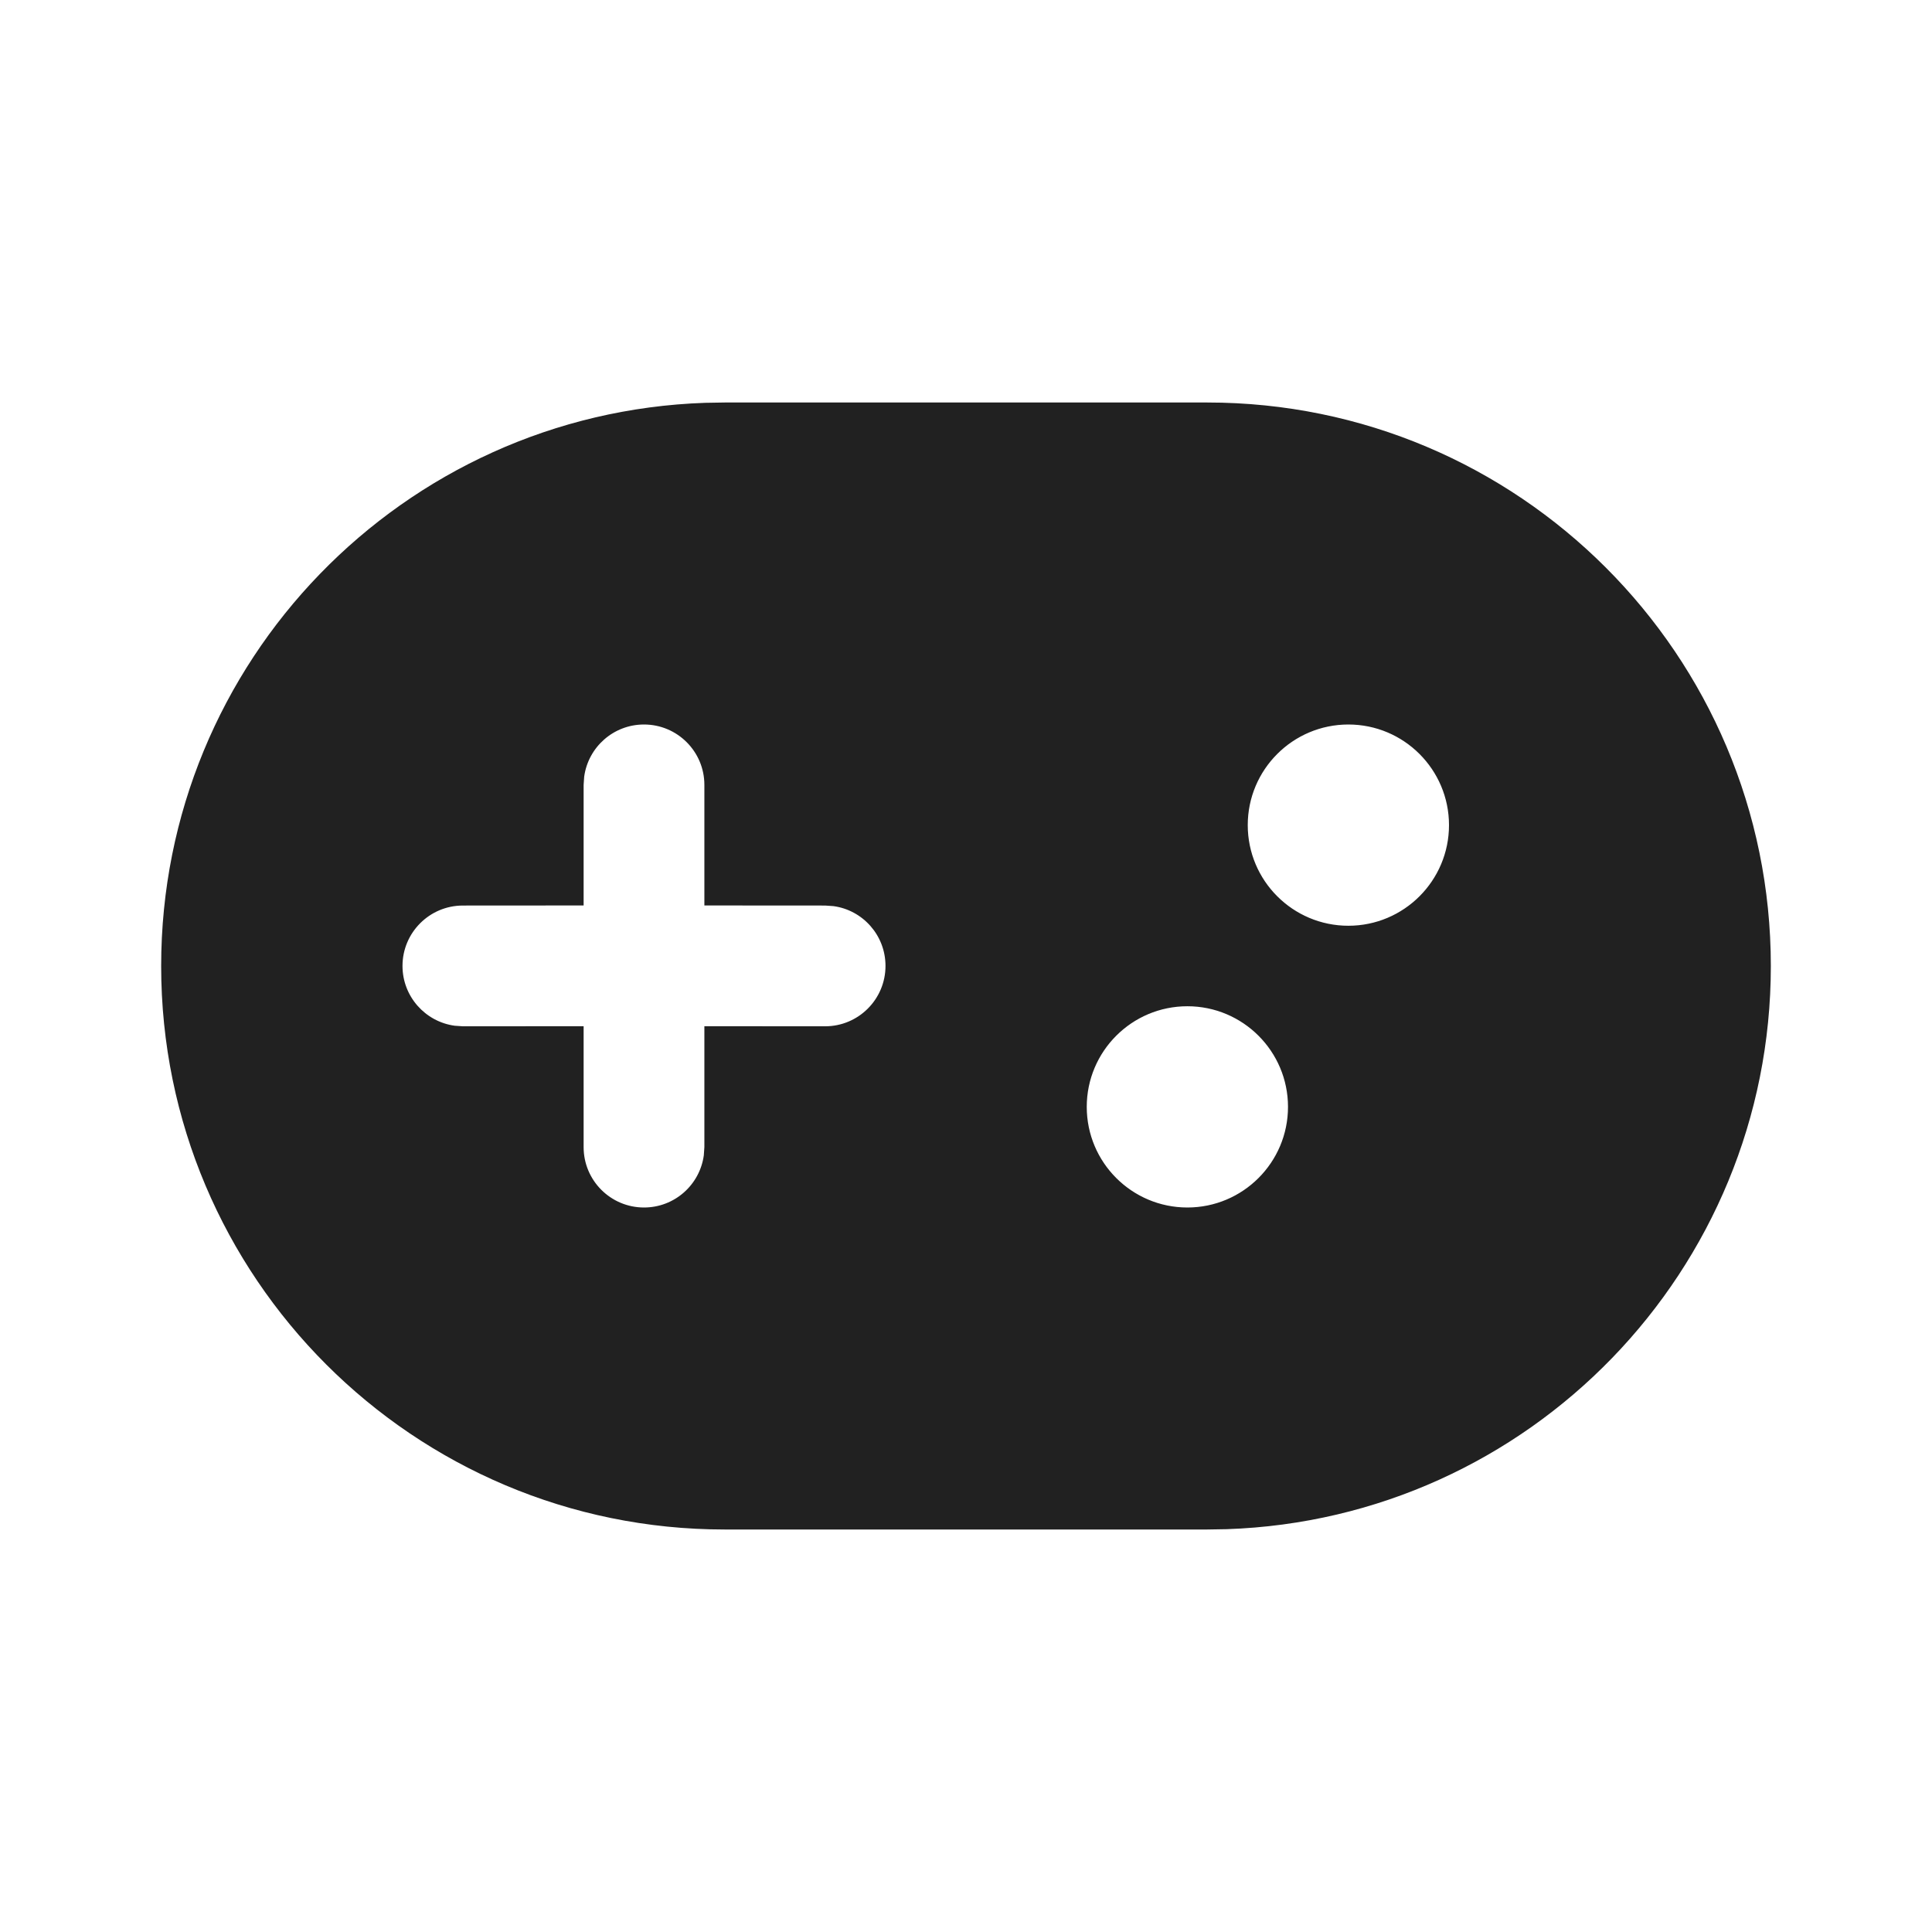<?xml version="1.0" encoding="UTF-8"?>
<svg width="800px" height="800px" viewBox="0 0 24 24" version="1.1" xmlns="http://www.w3.org/2000/svg" xmlns:xlink="http://www.w3.org/1999/xlink">
    <g id="🔍-Product-Icons" stroke="none" stroke-width="1" fill="none" fill-rule="evenodd">
        <g id="ic_fluent_games_24_filled" fill="#212121" fill-rule="nonzero">
            <path d="M14.998,5 C18.864,5 21.998,8.134 21.998,12 C21.998,15.785 18.993,18.869 15.239,18.996 L14.998,19 L9.002,19 C5.136,19 2.002,15.866 2.002,12 C2.002,8.215 5.007,5.131 8.761,5.004 L9.002,5 L14.998,5 Z M14.75,12.5 C14.06,12.5 13.5,13.06 13.5,13.75 C13.5,14.44 14.06,15 14.75,15 C15.44,15 16,14.44 16,13.75 C16,13.06 15.44,12.5 14.75,12.5 Z M8,9 C7.62,9 7.307,9.282 7.257,9.648 L7.25,9.75 L7.25,11.248 L5.75,11.249 C5.336,11.249 5,11.585 5,11.999 C5,12.378 5.282,12.692 5.648,12.742 L5.75,12.749 L7.25,12.748 L7.25,14.25 C7.25,14.664 7.586,15 8,15 C8.38,15 8.693,14.718 8.743,14.352 L8.75,14.25 L8.75,12.748 L10.25,12.749 C10.664,12.749 11,12.413 11,11.999 C11,11.619 10.718,11.305 10.352,11.256 L10.25,11.249 L8.75,11.248 L8.75,9.75 C8.75,9.336 8.414,9 8,9 Z M16.75,9 C16.06,9 15.5,9.56 15.5,10.25 C15.5,10.94 16.06,11.5 16.75,11.5 C17.44,11.5 18,10.94 18,10.25 C18,9.56 17.44,9 16.75,9 Z" id="🎨-Color">
            </path>
        </g>
    </g>
</svg>
